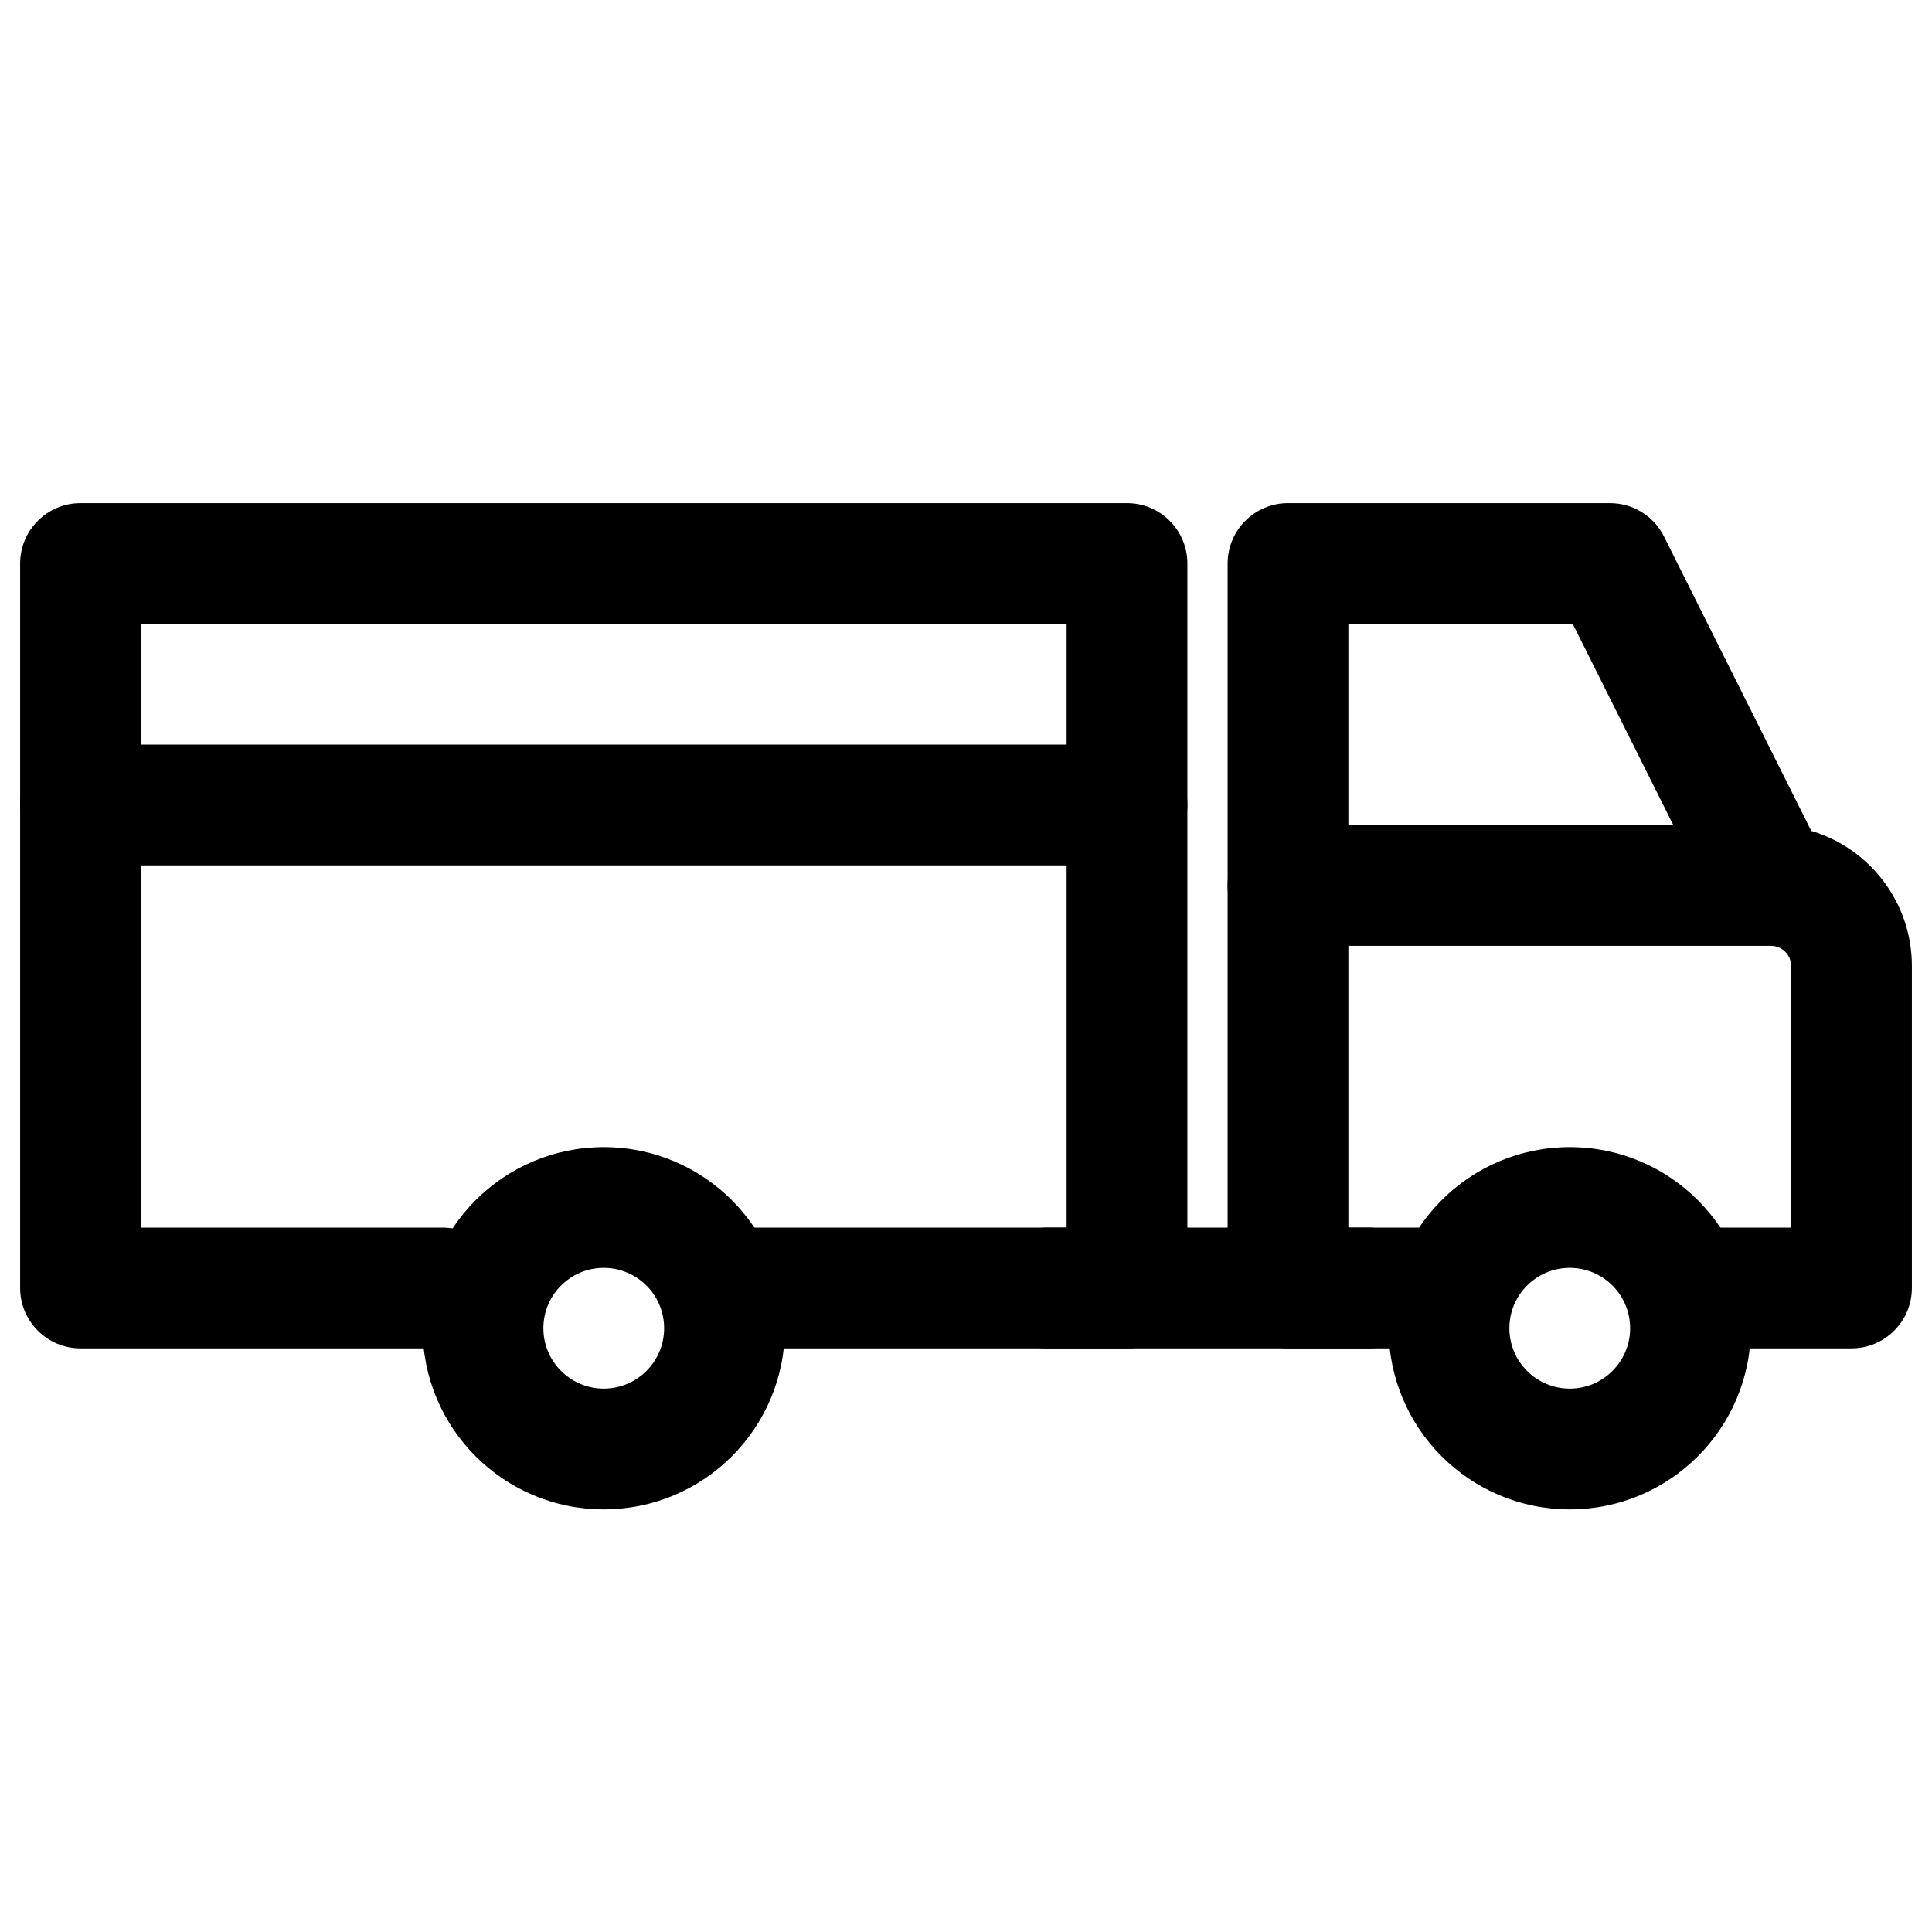 <?xml version="1.0" encoding="UTF-8"?> <svg xmlns="http://www.w3.org/2000/svg" fill="none" height="24" viewBox="0 0 24 24" width="24"> <g id="Truck"> <path clip-rule="evenodd" d="M0.25 7C0.25 6.586 0.586 6.25 1 6.25H14C14.414 6.25 14.75 6.586 14.75 7V16C14.75 16.414 14.414 16.75 14 16.75H9C8.586 16.75 8.25 16.414 8.25 16C8.25 15.586 8.586 15.25 9 15.25H13.25V7.75H1.75V15.25H5.5C5.914 15.25 6.25 15.586 6.25 16C6.25 16.414 5.914 16.75 5.5 16.75H1C0.586 16.75 0.25 16.414 0.25 16V7Z" fill="black" fill-rule="evenodd" id="Rectangle 20 (Stroke)"></path> <path clip-rule="evenodd" d="M15.25 7C15.25 6.586 15.586 6.25 16 6.25H20C20.284 6.25 20.544 6.41 20.671 6.665L22.5 10.322C23.223 10.537 23.75 11.207 23.75 12V16C23.75 16.414 23.414 16.75 23 16.75H21C20.586 16.75 20.25 16.414 20.25 16C20.25 15.586 20.586 15.25 21 15.25H22.25V12C22.25 11.862 22.138 11.75 22 11.75V11L21.329 11.335L19.537 7.75H16.75V15.25H18C18.414 15.25 18.75 15.586 18.75 16C18.75 16.414 18.414 16.75 18 16.75H16C15.586 16.75 15.25 16.414 15.25 16V7Z" fill="black" fill-rule="evenodd" id="Rectangle 21 (Stroke)"></path> <path clip-rule="evenodd" d="M12.25 16C12.25 15.586 12.586 15.25 13 15.25H17C17.414 15.25 17.75 15.586 17.75 16C17.75 16.414 17.414 16.75 17 16.75H13C12.586 16.75 12.25 16.414 12.25 16Z" fill="black" fill-rule="evenodd" id="Vector 17 (Stroke)"></path> <path clip-rule="evenodd" d="M15.25 11C15.25 10.586 15.586 10.25 16 10.25L22 10.25C22.414 10.25 22.75 10.586 22.75 11C22.75 11.414 22.414 11.75 22 11.75L16 11.75C15.586 11.75 15.25 11.414 15.25 11Z" fill="black" fill-rule="evenodd" id="Vector 18 (Stroke)"></path> <path clip-rule="evenodd" d="M0.25 10C0.25 9.586 0.586 9.25 1 9.25H14C14.414 9.25 14.75 9.586 14.75 10C14.75 10.414 14.414 10.75 14 10.75H1C0.586 10.75 0.25 10.414 0.25 10Z" fill="black" fill-rule="evenodd" id="Vector 19 (Stroke)"></path> <path clip-rule="evenodd" d="M19.5 15.75C19.086 15.75 18.75 16.086 18.75 16.5C18.75 16.914 19.086 17.25 19.5 17.25C19.914 17.25 20.25 16.914 20.25 16.5C20.25 16.086 19.914 15.75 19.5 15.75ZM17.25 16.5C17.25 15.257 18.257 14.25 19.5 14.25C20.743 14.25 21.75 15.257 21.75 16.5C21.75 17.743 20.743 18.75 19.5 18.75C18.257 18.75 17.25 17.743 17.25 16.5Z" fill="black" fill-rule="evenodd" id="Ellipse 9 (Stroke)"></path> <path clip-rule="evenodd" d="M7.5 15.75C7.086 15.75 6.75 16.086 6.75 16.5C6.75 16.914 7.086 17.25 7.5 17.25C7.914 17.25 8.25 16.914 8.25 16.5C8.25 16.086 7.914 15.75 7.5 15.75ZM5.25 16.5C5.25 15.257 6.257 14.25 7.5 14.25C8.743 14.25 9.75 15.257 9.75 16.5C9.75 17.743 8.743 18.75 7.5 18.75C6.257 18.75 5.25 17.743 5.25 16.5Z" fill="black" fill-rule="evenodd" id="Ellipse 10 (Stroke)"></path> </g> </svg> 